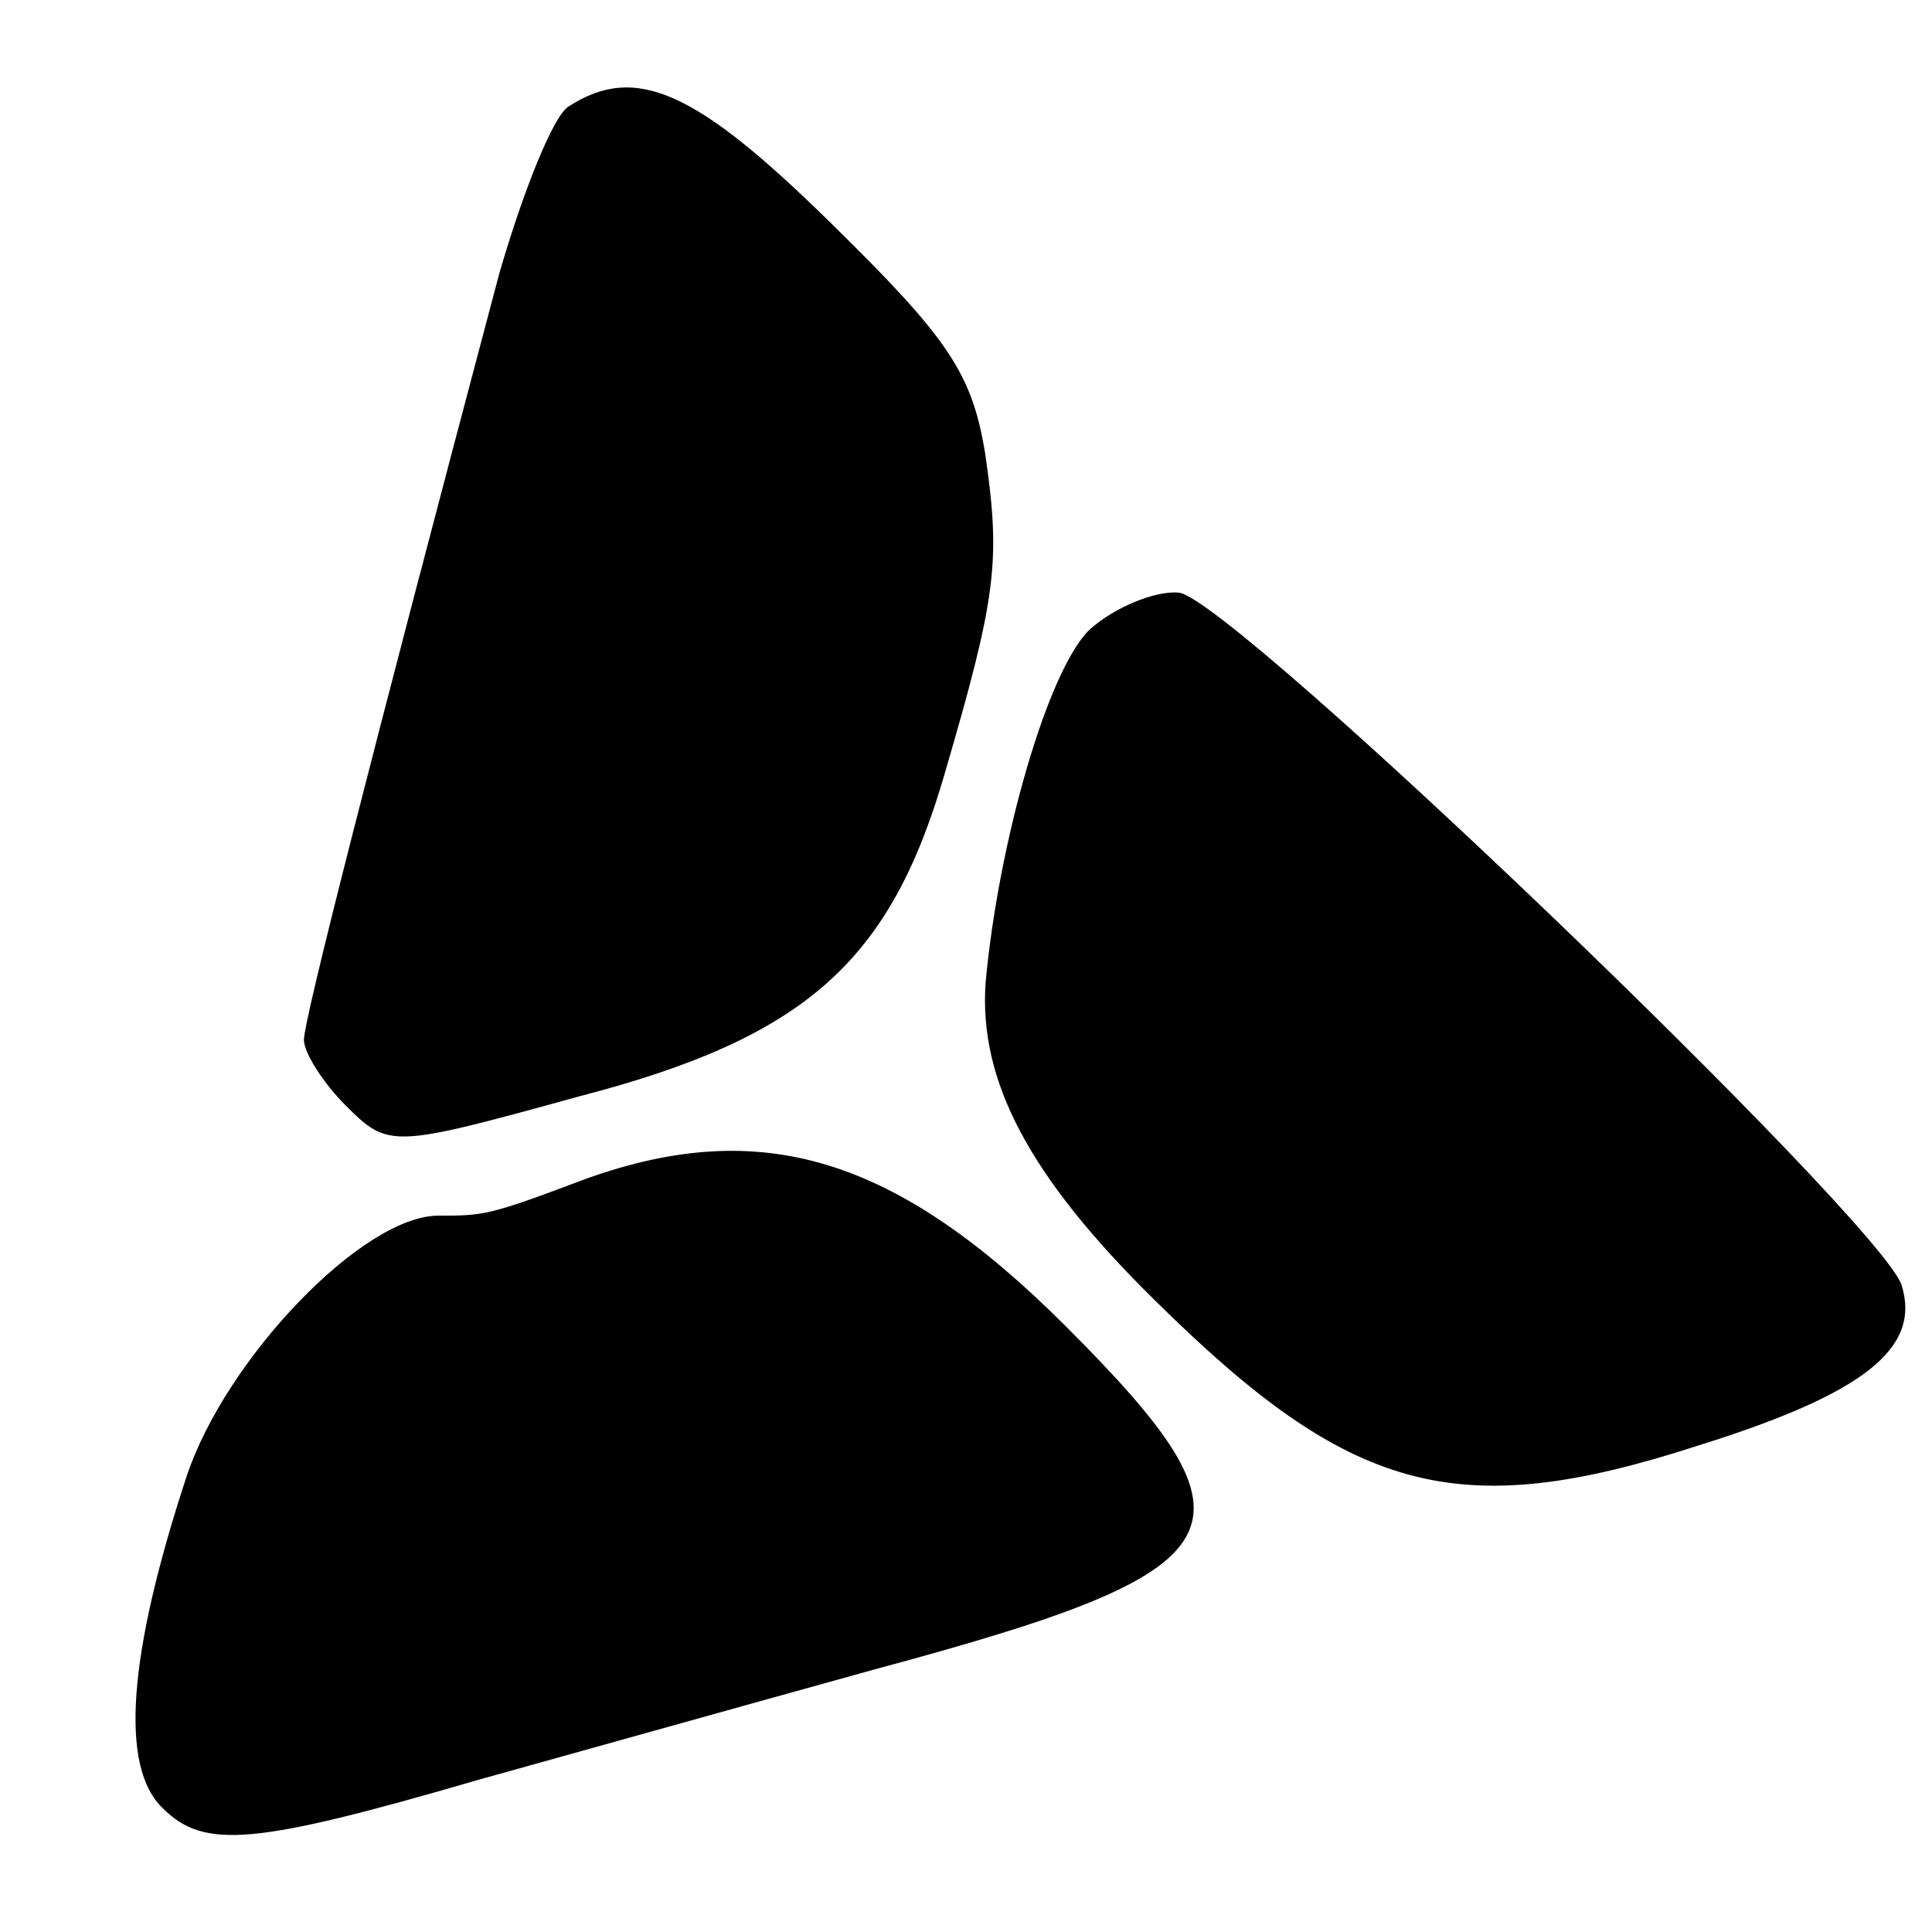 <?xml version="1.0" standalone="no"?>
<!DOCTYPE svg PUBLIC "-//W3C//DTD SVG 20010904//EN"
 "http://www.w3.org/TR/2001/REC-SVG-20010904/DTD/svg10.dtd">
<svg version="1.0" xmlns="http://www.w3.org/2000/svg"
 width="89pt" height="89pt" viewBox="0 0 89 89"
 preserveAspectRatio="xMidYMid meet">
<g transform="translate(0,89) scale(0.1,-0.1)"
fill="#000000" stroke="none">
<path d="M262 841 c-7 -4 -21 -39 -32 -77 -60 -226 -90 -344 -90 -353 0 -6 9
-20 19 -30 20 -20 21 -20 108 4 104 27 143 62 168 148 24 82 26 98 19 147 -6
38 -17 54 -71 107 -62 61 -90 74 -121 54z"/>
<path d="M502 600 c-19 -18 -42 -97 -48 -163 -3 -45 20 -89 78 -146 90 -89
139 -103 250 -67 77 24 103 45 94 74 -10 30 -309 317 -333 319 -11 1 -30 -7
-41 -17z"/>
<path d="M270 347 c-45 -17 -47 -17 -68 -17 -35 0 -98 -66 -116 -120 -27 -82
-31 -134 -11 -153 19 -19 42 -17 145 13 36 10 118 33 183 51 171 46 182 64 88
158 -78 78 -140 97 -221 68z"/>
</g>
</svg>
